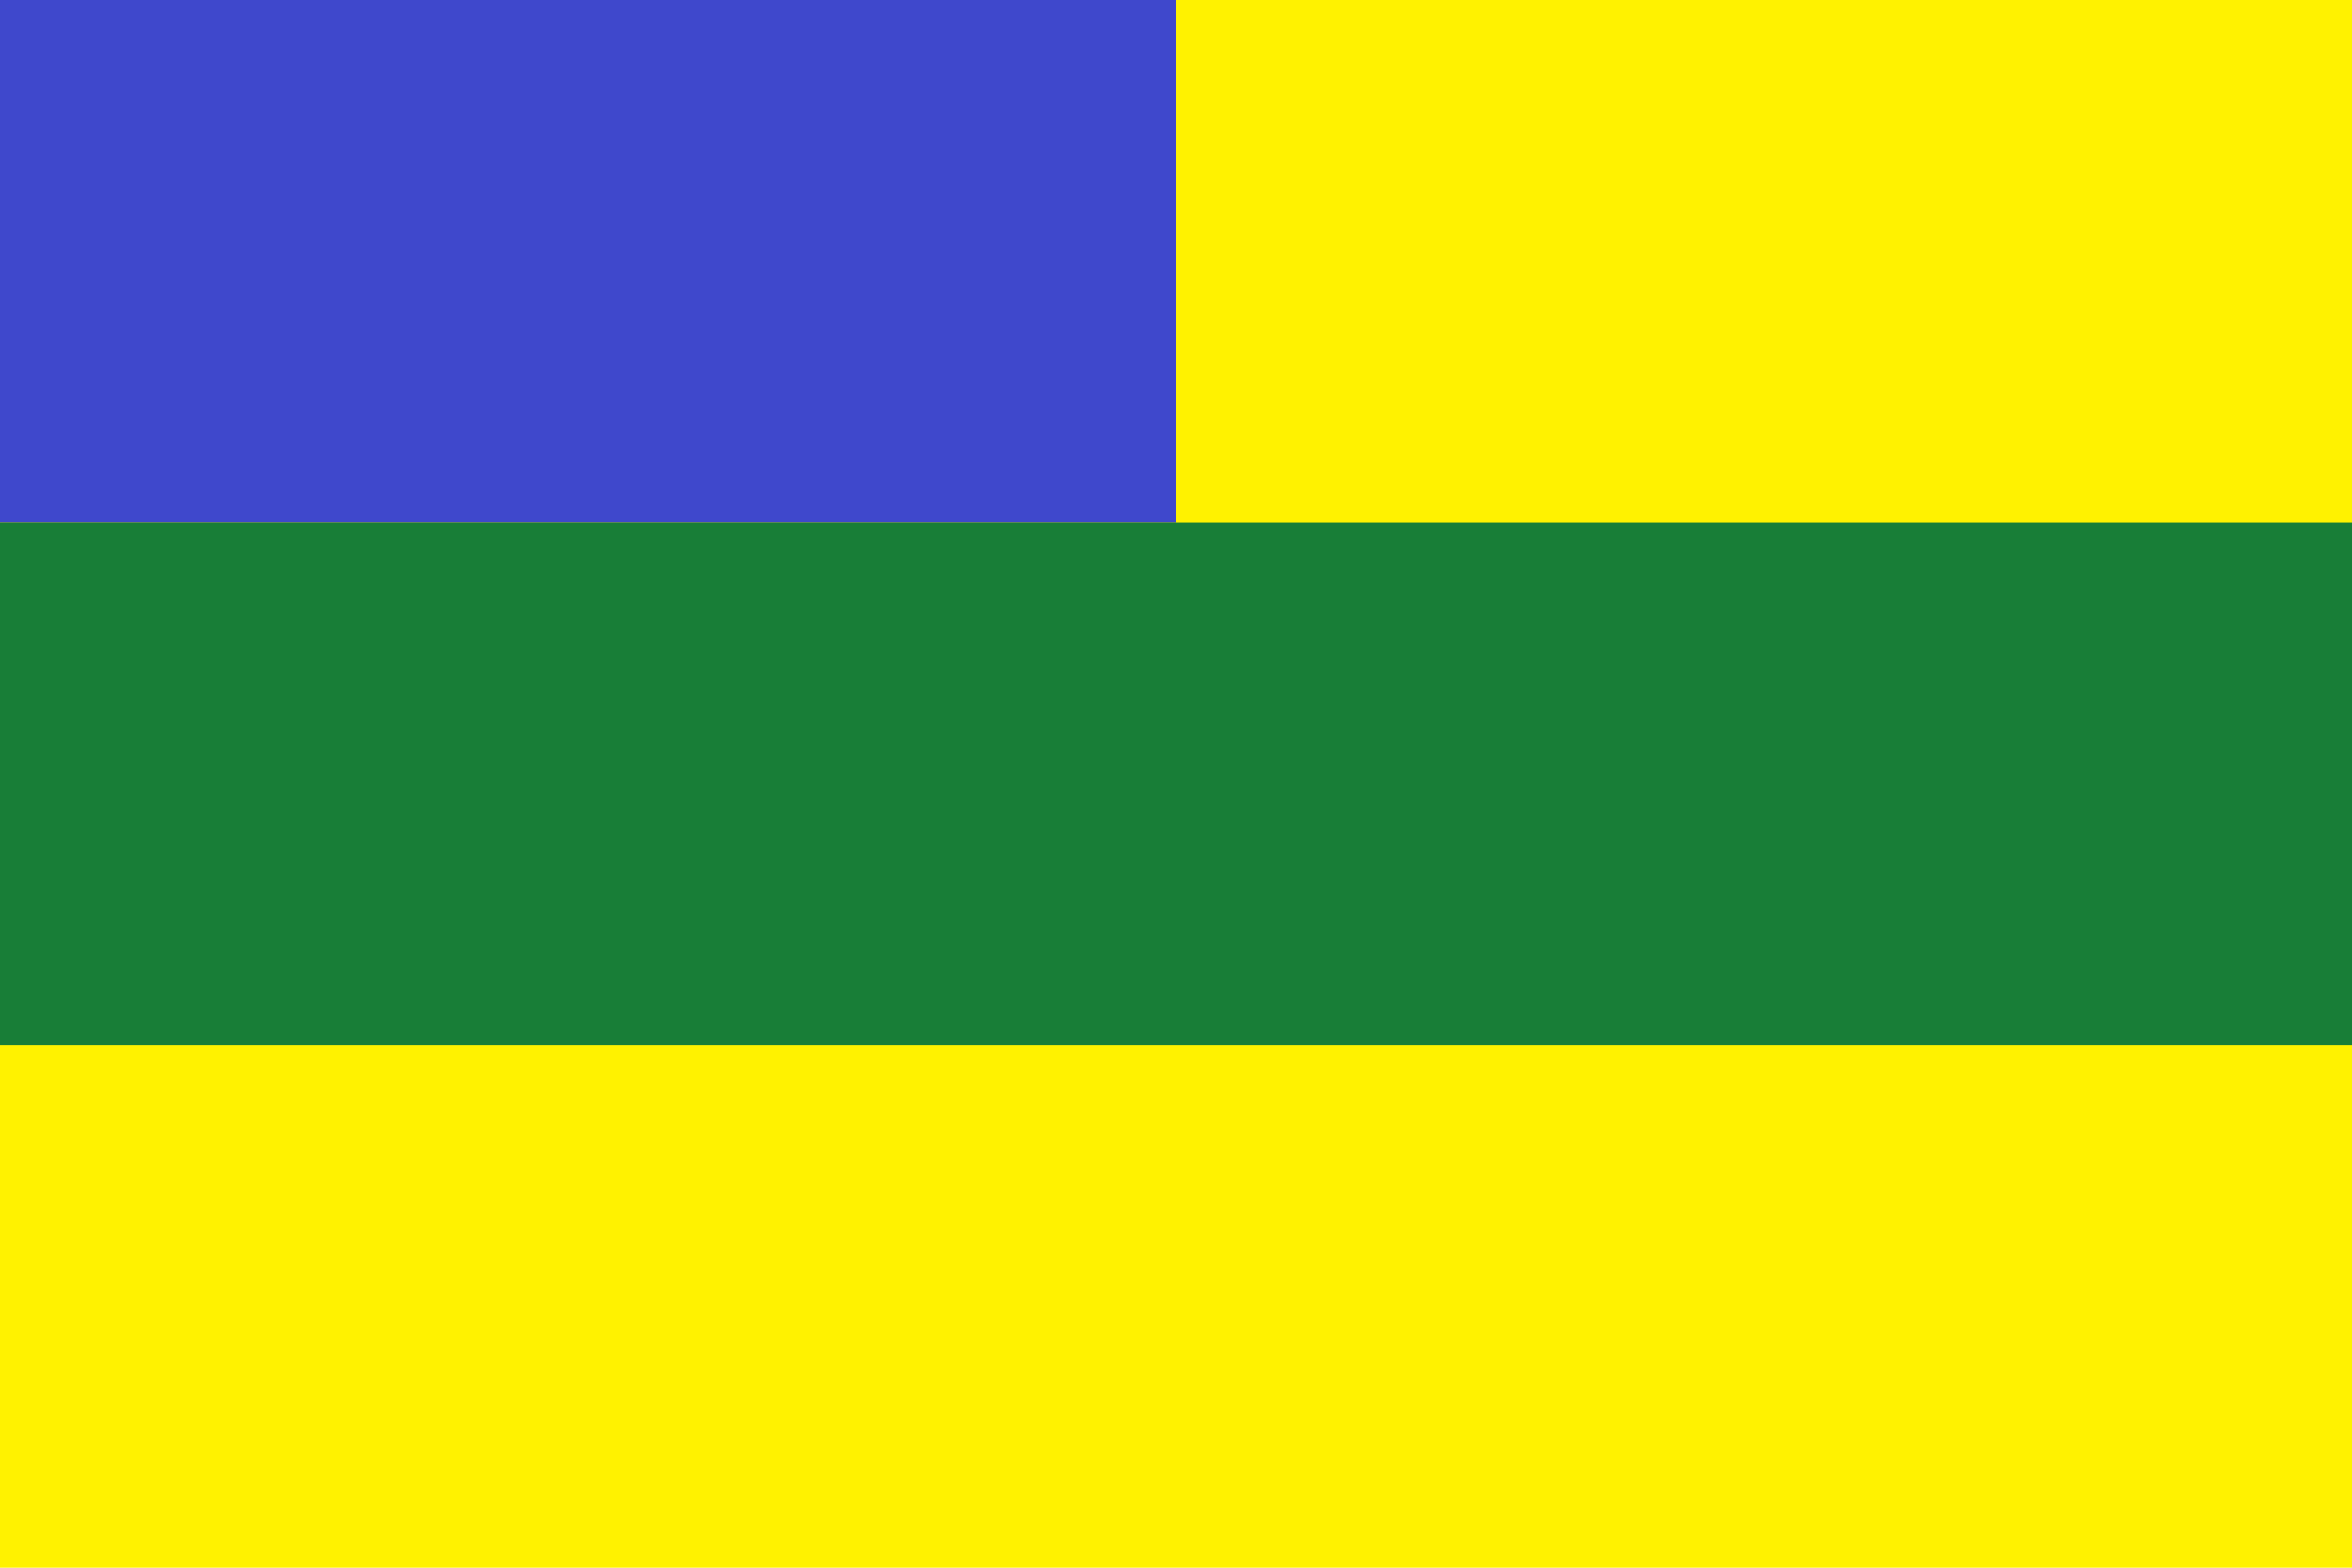 <?xml version="1.0" encoding="UTF-8"?>
<svg version="1.1" id="Layer_1" xmlns="http://www.w3.org/2000/svg" xmlns:xlink="http://www.w3.org/1999/xlink" width="900" height="600" viewBox="0 0 900 600" overflow="visible" enable-background="new 0 0 900 600" xml:space="preserve">
<rect fill="#FFF200" width="900" height="600"/>
<rect fill="#3F48CC" width="450" height="200"/>
<rect fill="#187E37" width="900" height="200" y="200"/>
</svg>